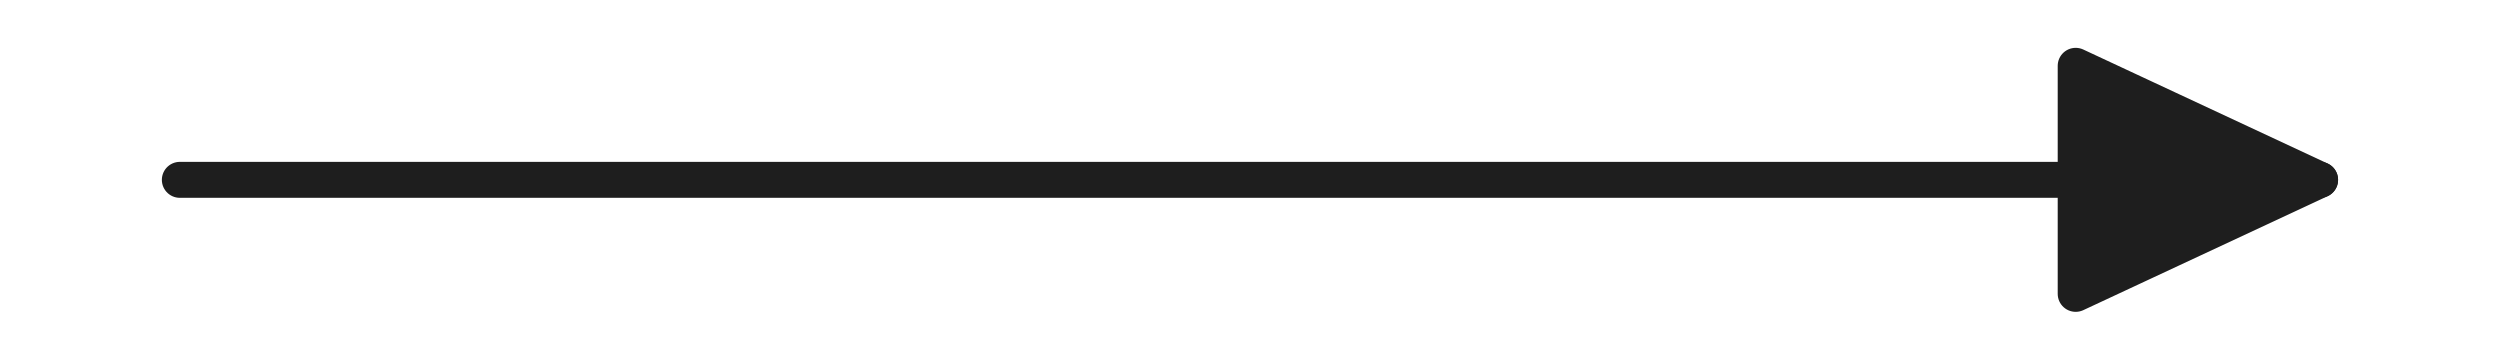 <svg version="1.1" xmlns="http://www.w3.org/2000/svg" viewBox="0 0 139.014 20" width="278.028" height="40">
  <!-- svg-source:excalidraw -->
  
  <defs>
    <style class="style-fonts">
      
    </style>
    
  </defs>
  <g stroke-linecap="round"><g transform="translate(10 10) rotate(0 59.507 0)"><path d="M0 0 C34.43 0, 68.85 0, 119.01 0 M0 0 C42.31 0, 84.62 0, 119.01 0" stroke="#1e1e1e" stroke-width="2" fill="none"></path></g><g transform="translate(10 10) rotate(0 59.507 0)"><path d="M119.01 0 L105.42 6.34 L105.42 -6.34 L119.01 0" stroke="none" stroke-width="0" fill="#1e1e1e" fill-rule="evenodd"></path><path d="M119.01 0 C115.08 1.83, 111.15 3.67, 105.42 6.34 M119.01 0 C114.18 2.25, 109.35 4.51, 105.42 6.34 M105.42 6.34 C105.42 2.46, 105.42 -1.42, 105.42 -6.34 M105.42 6.34 C105.42 1.77, 105.42 -2.81, 105.42 -6.34 M105.42 -6.34 C109.85 -4.27, 114.27 -2.21, 119.01 0 M105.42 -6.34 C110.19 -4.12, 114.95 -1.89, 119.01 0 M119.01 0 C119.01 0, 119.01 0, 119.01 0 M119.01 0 C119.01 0, 119.01 0, 119.01 0" stroke="#1e1e1e" stroke-width="2" fill="none"></path></g></g><mask></mask></svg>
